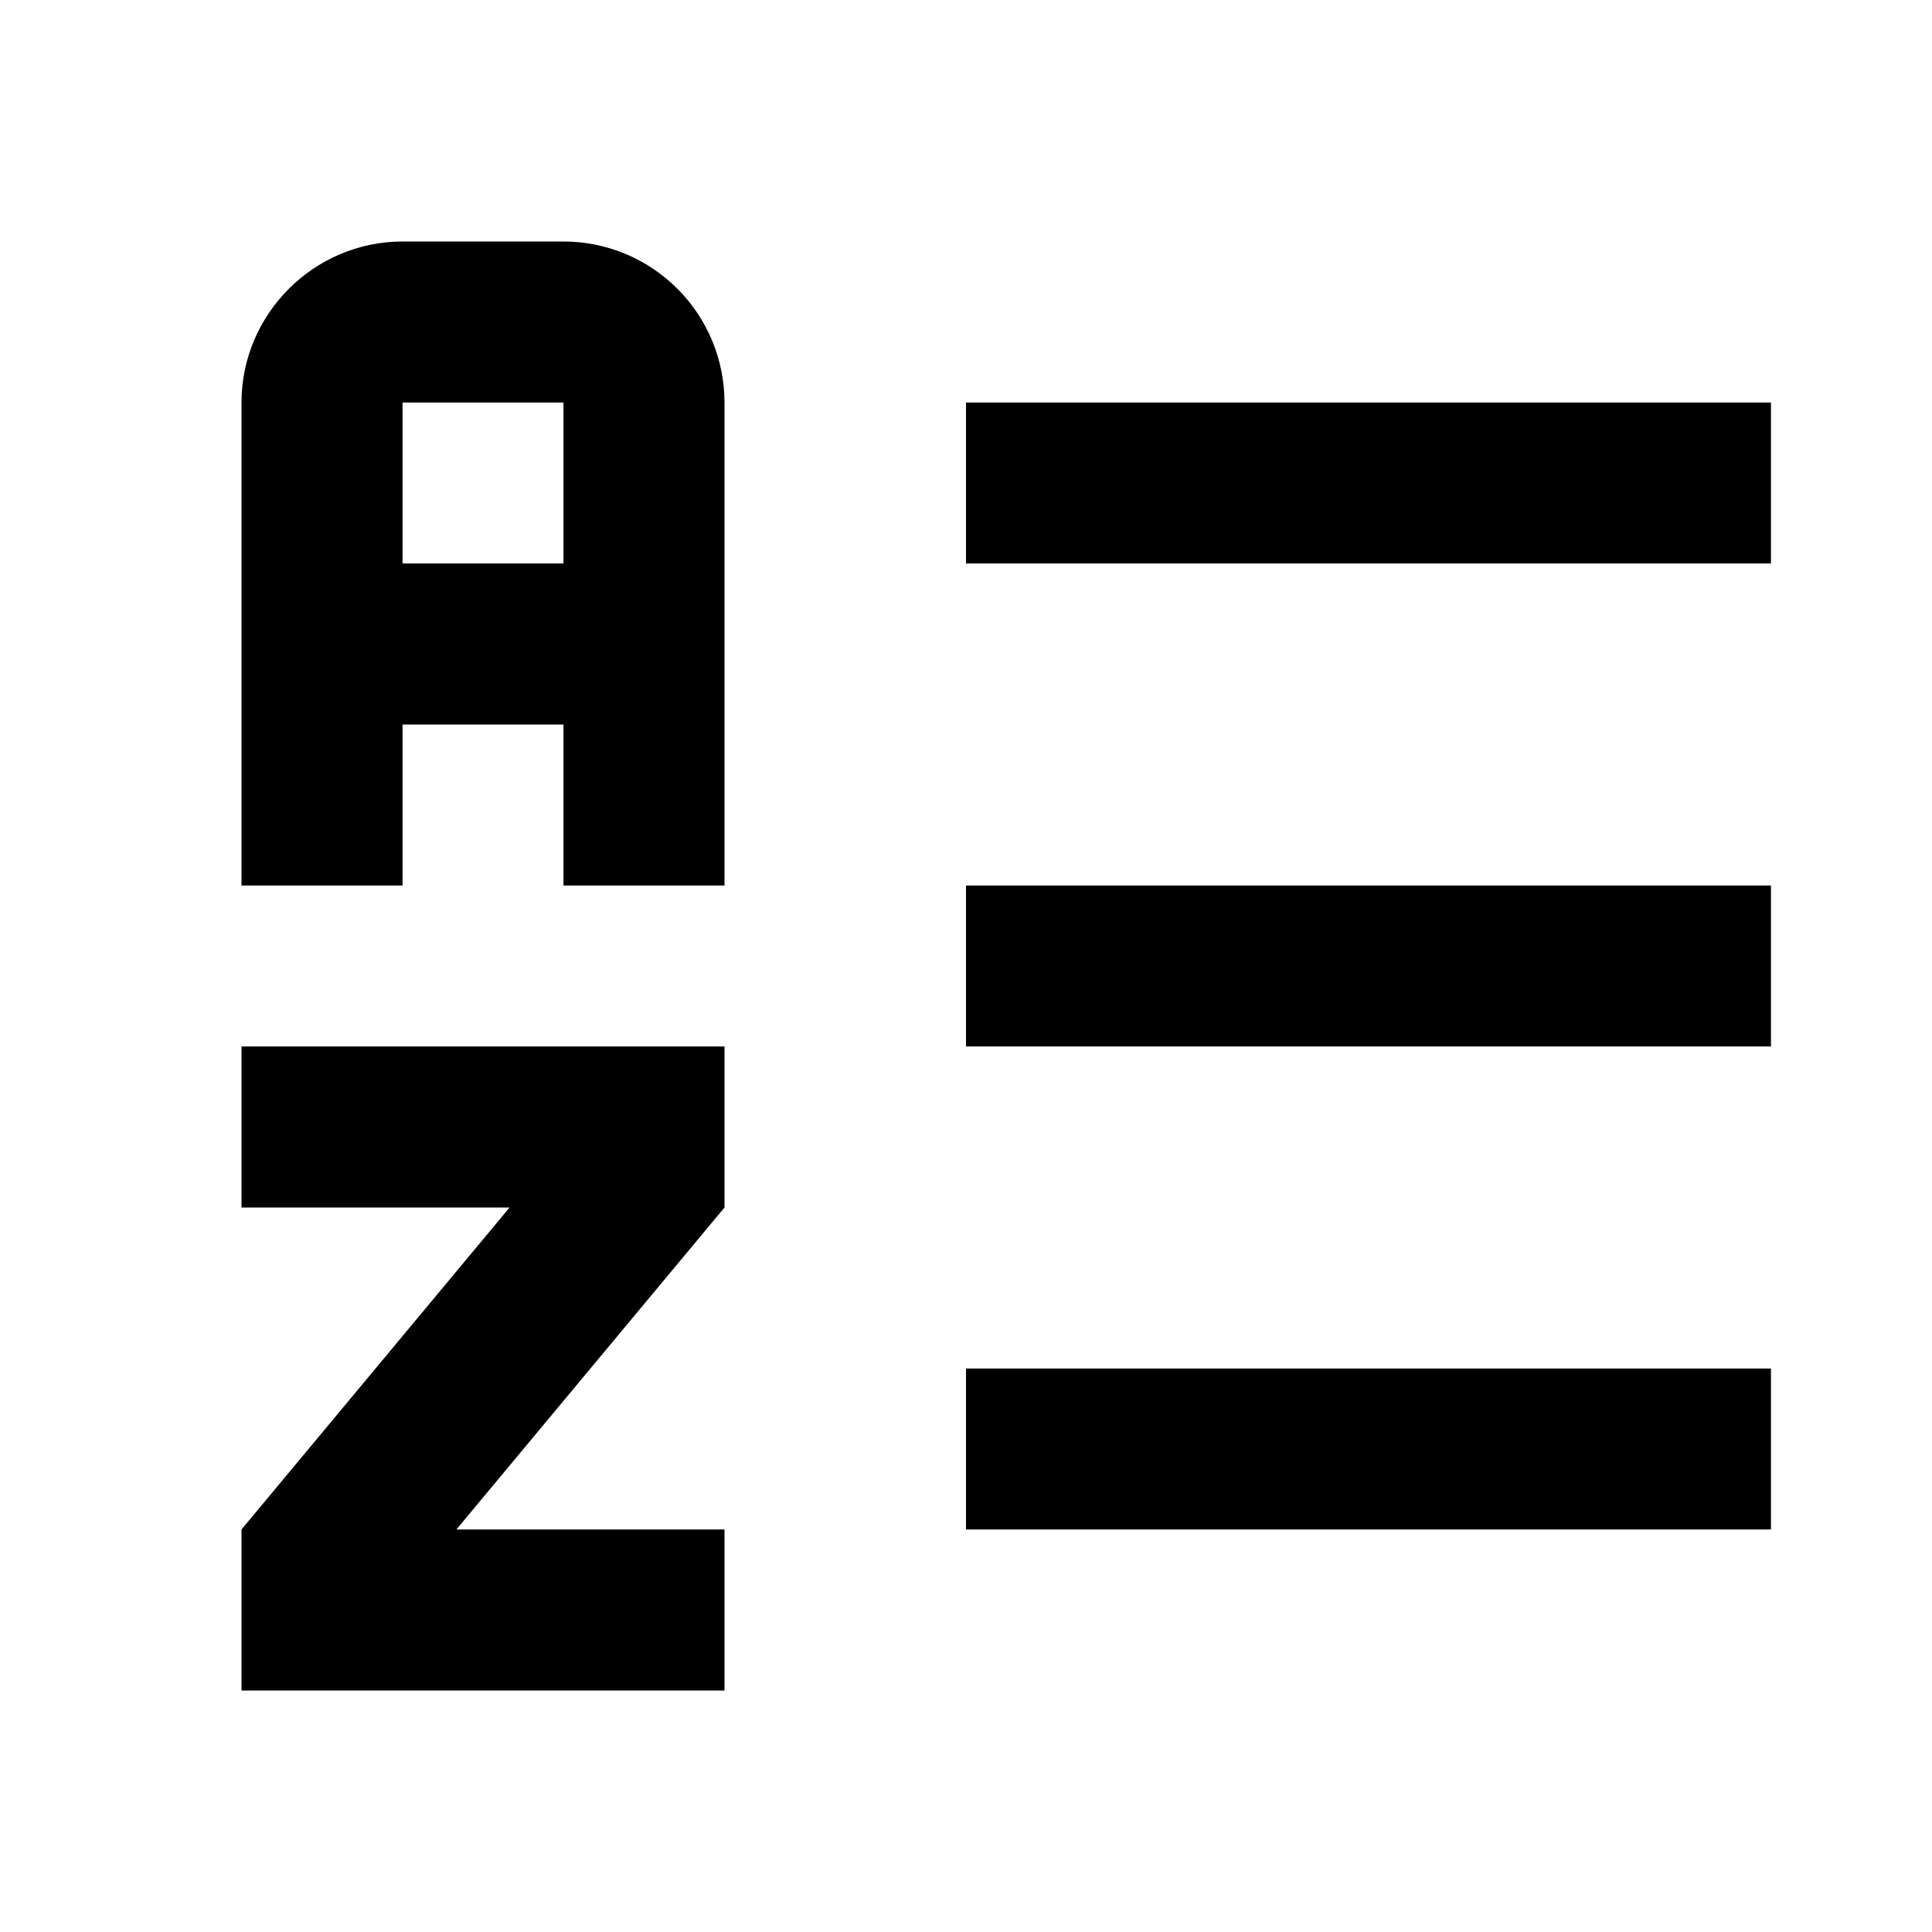 <svg width="17" height="17" viewBox="0 0 17 17" fill="none" xmlns="http://www.w3.org/2000/svg">
<path d="M8.5 3.542H15.583V4.958H8.5V3.542ZM8.5 13.458V12.042H15.583V13.458H8.5ZM8.5 7.792H15.583V9.208H8.5V7.792ZM6.375 9.208V10.625L4.016 13.458H6.375V14.875H2.125V13.458L4.484 10.625H2.125V9.208H6.375ZM4.958 2.125H3.542C2.763 2.125 2.125 2.763 2.125 3.542V7.792H3.542V6.375H4.958V7.792H6.375V3.542C6.375 3.166 6.226 2.806 5.96 2.54C5.694 2.274 5.334 2.125 4.958 2.125ZM4.958 4.958H3.542V3.542H4.958V4.958Z" fill="black"/>
</svg>
